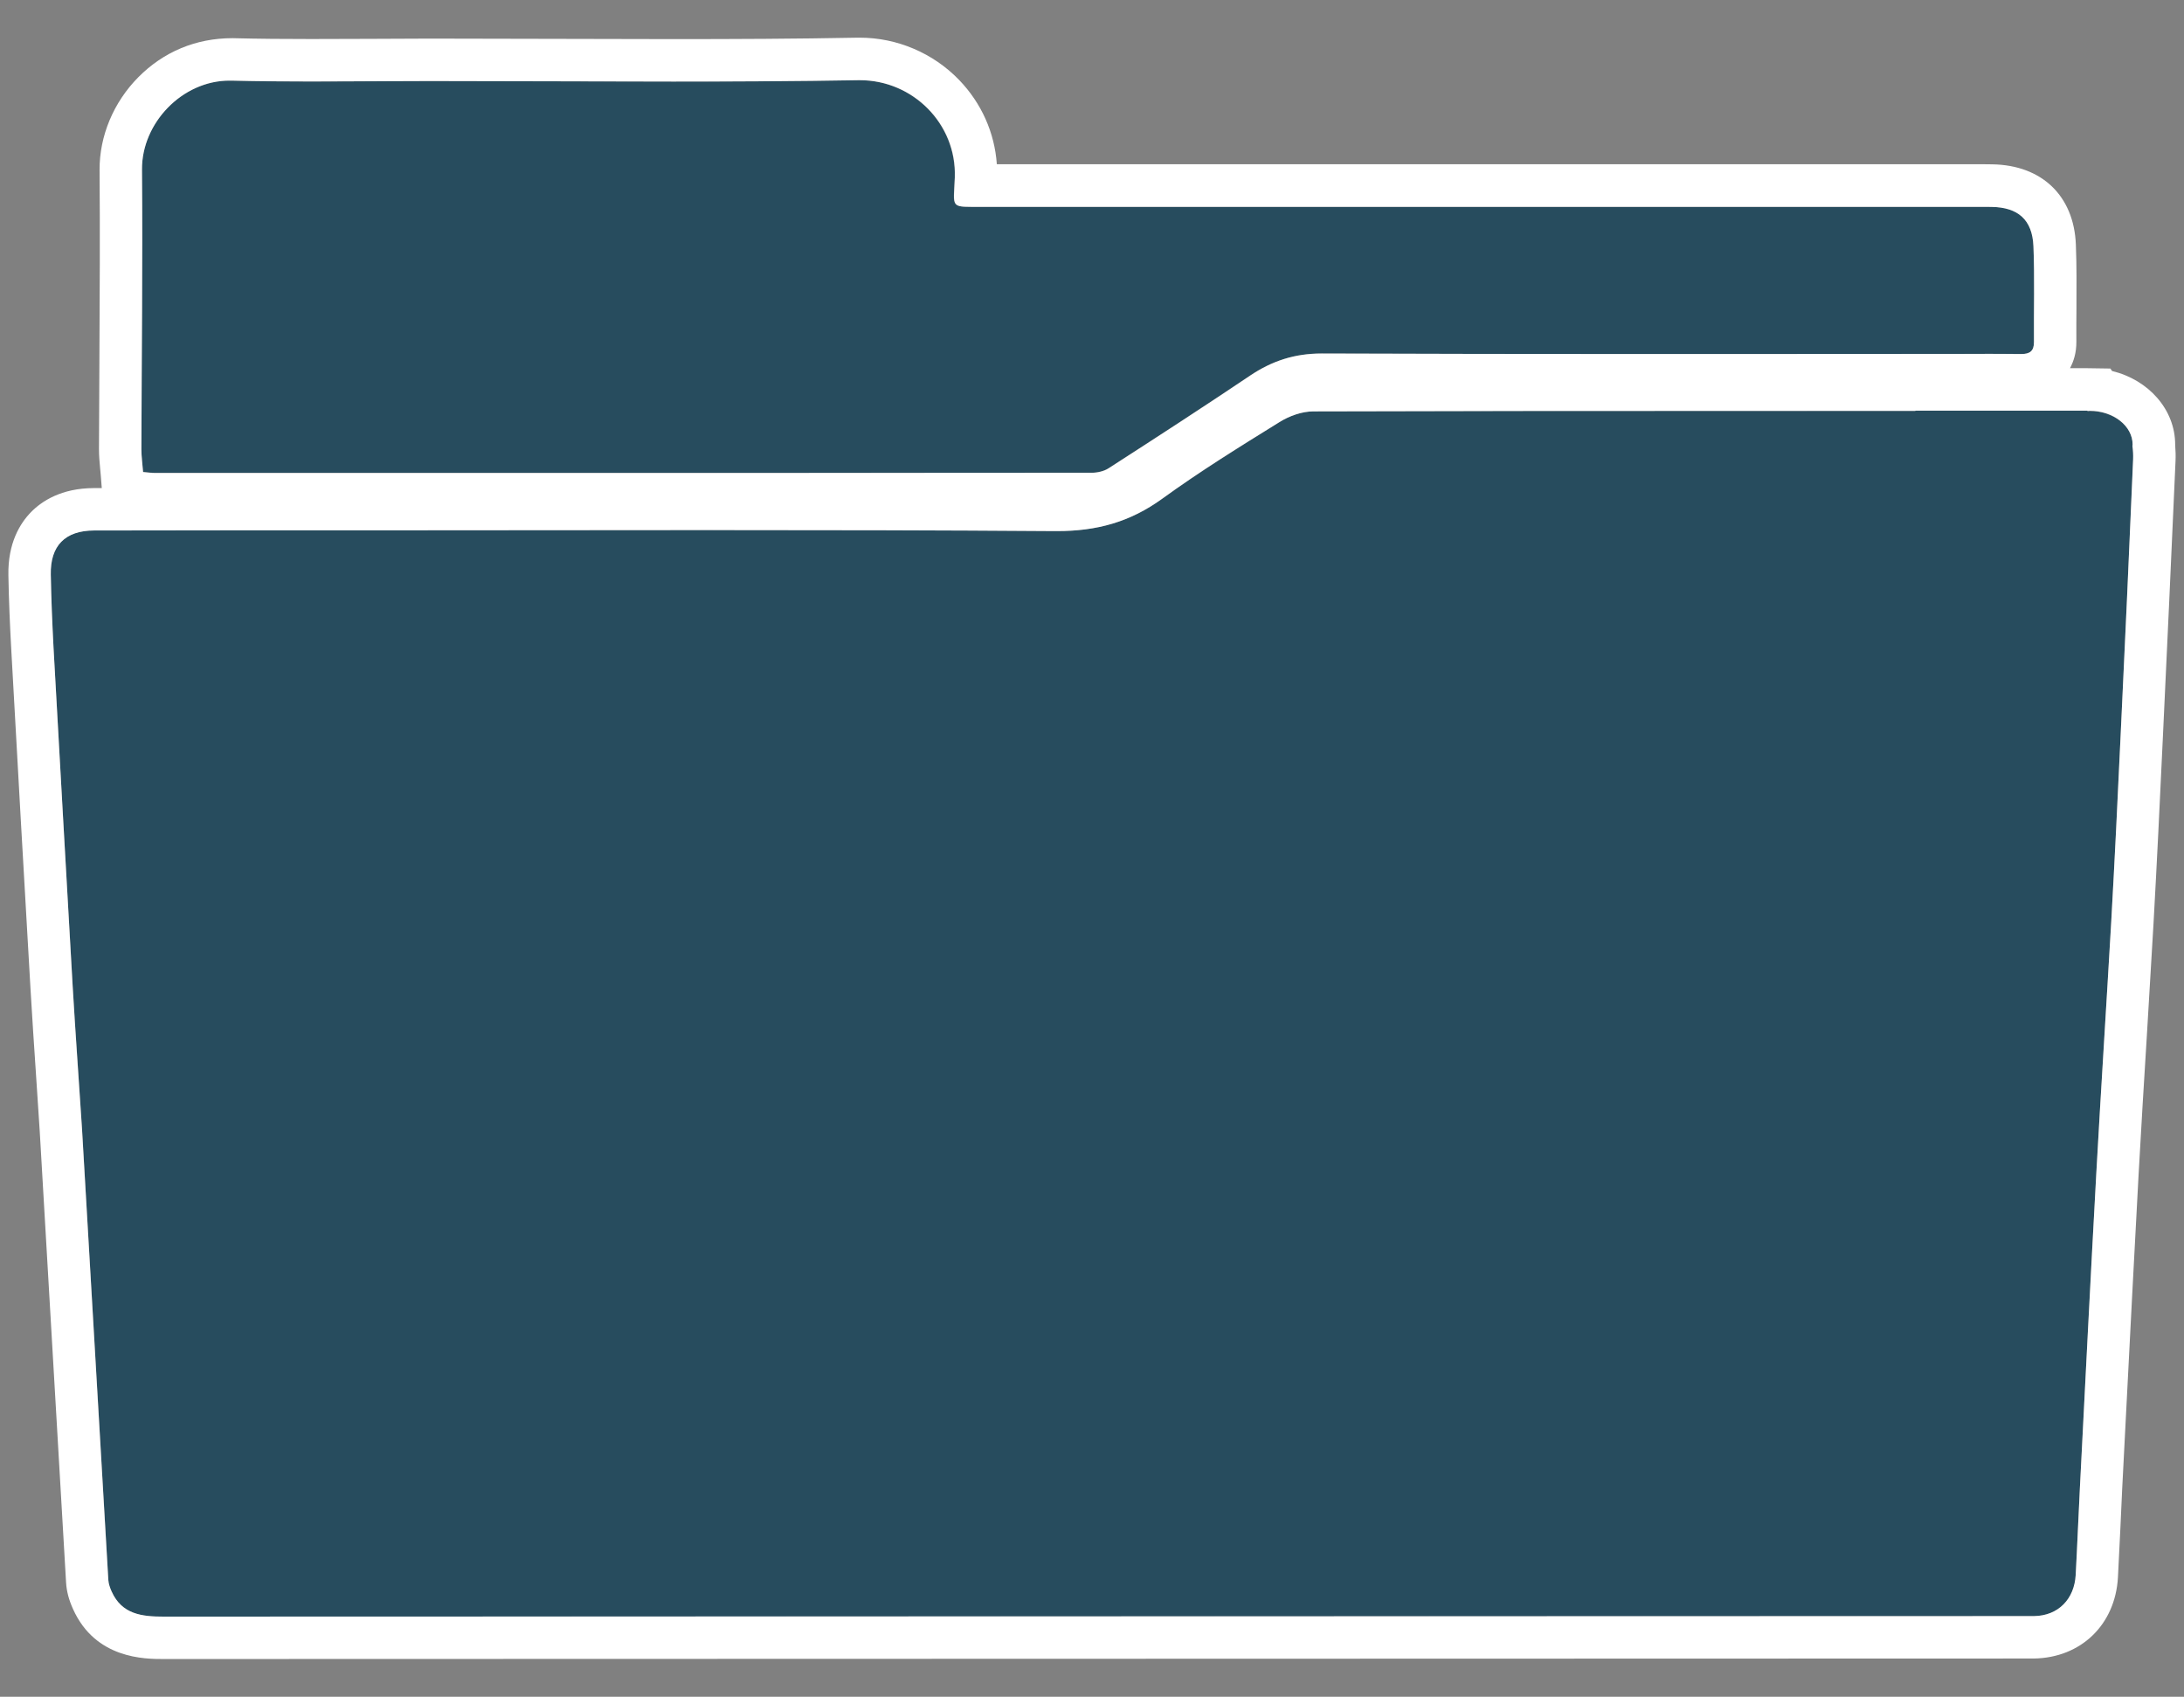<?xml version="1.0" encoding="utf-8"?>
<!-- Generator: Adobe Illustrator 16.0.4, SVG Export Plug-In . SVG Version: 6.00 Build 0)  -->
<!DOCTYPE svg PUBLIC "-//W3C//DTD SVG 1.1//EN" "http://www.w3.org/Graphics/SVG/1.1/DTD/svg11.dtd">
<svg version="1.1" id="Calque_1" xmlns="http://www.w3.org/2000/svg" xmlns:xlink="http://www.w3.org/1999/xlink" x="0px" y="0px"
	 width="25.75px" height="20px" viewBox="0 0 25.75 20" enable-background="new 0 0 25.75 20" xml:space="preserve">
<rect x="0" y="0" width="25.75" height="20" fill="#808080" stroke="none"/>
<path fill-rule="evenodd" clip-rule="evenodd" d="M54-28.75"/>
<path fill-rule="evenodd" clip-rule="evenodd" d="M67.781-123.875"/>
<g>
	<path fill-rule="evenodd" clip-rule="evenodd" fill="#274C5E" d="M0.858,11.633c0.033,0.56,0.074,1.119,0.11,1.679l0.31,5.312
		c0.003,0.046,0.02,0.094,0.039,0.136c0.121,0.27,0.358,0.296,0.612,0.296l22.052-0.006c0.29-0.004,0.477-0.204,0.492-0.484
		c0.019-0.346,0.032-0.691,0.05-1.037c0.063-1.232,0.125-2.466,0.193-3.698c0.055-0.988,0.119-1.977,0.176-2.964
		c0.041-0.727,0.076-1.454,0.11-2.181c0.052-1.09,0.102-2.181,0.149-3.271c0.002-0.051-0.001-0.104-0.008-0.156
		c0-0.005,0.002-0.01,0.002-0.016c0-0.22-0.227-0.398-0.506-0.398c-0.009,0-0.017,0.001-0.025,0.002L24.611,4.84h-2.023L22.58,4.844
		c-2.364,0-4.729-0.001-7.094,0.005c-0.134,0-0.283,0.054-0.398,0.125c-0.469,0.291-0.938,0.582-1.384,0.904
		c-0.384,0.278-0.781,0.385-1.261,0.382c-2.757-0.02-5.515-0.01-8.272-0.009c-1.021,0-2.041-0.001-3.062,0.001
		c-0.343,0.001-0.518,0.18-0.511,0.52C0.604,7.06,0.616,7.346,0.631,7.632C0.706,8.965,0.78,10.3,0.858,11.633z"/>
	<g>
		<path fill-rule="evenodd" clip-rule="evenodd" fill="#274C5E" d="M1.687,5.562c0.055,0.004,0.096,0.011,0.136,0.011
			c3.682,0,7.365,0.001,11.047-0.002c0.068,0,0.146-0.017,0.201-0.053c0.559-0.36,1.116-0.721,1.668-1.092
			C15,4.251,15.269,4.165,15.59,4.166c2.453,0.01,4.906,0.005,7.358,0.005c0.293,0,0.585-0.003,0.878,0.001
			c0.104,0.001,0.156-0.031,0.155-0.142c-0.003-0.376,0.009-0.752-0.006-1.128c-0.013-0.313-0.182-0.459-0.492-0.464
			c-0.06-0.001-0.119,0-0.179,0c-3.903,0-7.807,0-11.71,0c-0.404,0-0.352,0.031-0.338-0.345c0.023-0.638-0.505-1.157-1.137-1.147
			c-1.682,0.028-3.364,0.01-5.046,0.01c-0.782,0-1.564,0.015-2.345-0.005C2.161,0.936,1.669,1.444,1.674,2
			C1.683,3.098,1.67,4.195,1.667,5.293C1.667,5.381,1.68,5.469,1.687,5.562z"/>
		<path fill="#FFFFFF" d="M25.646,5.246V5.241c0-0.415-0.316-0.765-0.744-0.868l-0.02-0.029L24.611,4.34h-0.205
			c0.043-0.082,0.076-0.18,0.075-0.314c-0.001-0.131,0-0.264,0.001-0.396c0.001-0.25,0.003-0.499-0.007-0.748
			c-0.023-0.573-0.4-0.935-0.983-0.945l-0.085-0.001l-0.054,0h-2.977h-2.928l-5.695,0c-0.026-0.372-0.181-0.72-0.445-0.994
			c-0.305-0.316-0.731-0.498-1.17-0.498h-0.004h-0.022C9.387,0.458,8.661,0.461,7.936,0.461L6.506,0.458L5.074,0.455L4.367,0.458
			L3.667,0.46c-0.309,0-0.617-0.002-0.925-0.01c-0.001,0-0.001,0-0.002,0c-0.434,0-0.814,0.163-1.108,0.459
			c-0.294,0.296-0.46,0.695-0.458,1.094C1.18,2.744,1.176,3.485,1.172,4.225L1.167,5.292c0,0.076,0.006,0.154,0.014,0.234
			l0.007,0.075L1.2,5.753H1.108C0.722,5.754,0.491,5.908,0.365,6.037C0.239,6.166,0.091,6.399,0.099,6.783
			c0.005,0.292,0.018,0.584,0.034,0.876c0.074,1.334,0.149,2.669,0.227,4.003c0.02,0.337,0.042,0.674,0.065,1.012l0.044,0.67
			l0.31,5.309c0.006,0.104,0.033,0.205,0.082,0.313c0.264,0.589,0.848,0.589,1.067,0.589l22.052-0.006
			c0.556-0.008,0.96-0.4,0.991-0.956L25,18.012l0.021-0.459l0.043-0.835c0.049-0.954,0.098-1.907,0.15-2.861
			c0.03-0.55,0.064-1.1,0.098-1.649l0.078-1.313c0.041-0.729,0.076-1.458,0.11-2.186c0.052-1.091,0.102-2.182,0.15-3.273
			C25.653,5.372,25.651,5.309,25.646,5.246z M1.674,2C1.669,1.452,2.147,0.95,2.706,0.95c0.007,0,0.015,0,0.023,0
			c0.312,0.008,0.625,0.01,0.938,0.01c0.469,0,0.938-0.005,1.407-0.005c0.954,0,1.908,0.006,2.862,0.006
			c0.729,0,1.457-0.003,2.185-0.016c0.006,0,0.013,0,0.019,0c0.623,0,1.142,0.515,1.118,1.147c-0.012,0.323-0.052,0.346,0.191,0.346
			c0.041,0,0.089,0,0.146,0c1.951,0,3.903,0,5.854,0c1.952,0,3.903,0,5.855,0c0.034,0,0.068,0,0.103,0c0.025,0,0.051,0,0.076,0.001
			c0.311,0.005,0.479,0.151,0.492,0.464c0.015,0.375,0.003,0.752,0.006,1.128c0.001,0.108-0.05,0.142-0.148,0.142
			c-0.003,0-0.005,0-0.007,0c-0.117-0.001-0.234-0.002-0.351-0.002c-0.176,0-0.352,0.001-0.527,0.001
			c-1.161,0-2.322,0.001-3.484,0.001c-1.291,0-2.583-0.001-3.874-0.006c-0.003,0-0.005,0-0.008,0c-0.318,0-0.584,0.087-0.843,0.261
			c-0.552,0.371-1.109,0.732-1.668,1.092c-0.056,0.036-0.133,0.053-0.201,0.053c-2.288,0.002-4.577,0.002-6.865,0.002
			c-1.394,0-2.788,0-4.182,0c-0.041,0-0.081-0.006-0.136-0.011c-0.007-0.093-0.02-0.181-0.02-0.269C1.67,4.195,1.683,3.098,1.674,2z
			 M25.002,8.685c-0.034,0.727-0.069,1.454-0.11,2.181c-0.057,0.987-0.121,1.976-0.176,2.964c-0.068,1.232-0.13,2.466-0.193,3.698
			c-0.018,0.346-0.031,0.691-0.05,1.037c-0.016,0.28-0.202,0.48-0.492,0.484L1.928,19.055c-0.254,0-0.491-0.026-0.612-0.296
			c-0.019-0.042-0.036-0.09-0.039-0.136l-0.31-5.312c-0.036-0.56-0.077-1.119-0.11-1.679C0.78,10.3,0.706,8.965,0.631,7.632
			C0.616,7.346,0.604,7.06,0.599,6.773c-0.007-0.34,0.168-0.519,0.511-0.52c0.509-0.001,1.019-0.002,1.528-0.002
			c0.511,0,1.022,0,1.533,0c1.396,0,2.791-0.003,4.187-0.003c1.361,0,2.724,0.002,4.085,0.012c0.008,0,0.015,0,0.022,0
			c0.469,0,0.86-0.108,1.238-0.382c0.445-0.323,0.915-0.614,1.384-0.904c0.115-0.072,0.265-0.125,0.398-0.125
			c1.636-0.005,3.272-0.006,4.908-0.006c0.729,0,1.457,0,2.186,0l0.008-0.003h2.023l0.003,0.004c0.009,0,0.017-0.002,0.025-0.002
			c0.279,0,0.506,0.178,0.506,0.398c0,0.006-0.002,0.011-0.002,0.016c0.007,0.052,0.01,0.104,0.008,0.156
			C25.104,6.504,25.054,7.594,25.002,8.685z"/>
	</g>
</g>
</svg>
